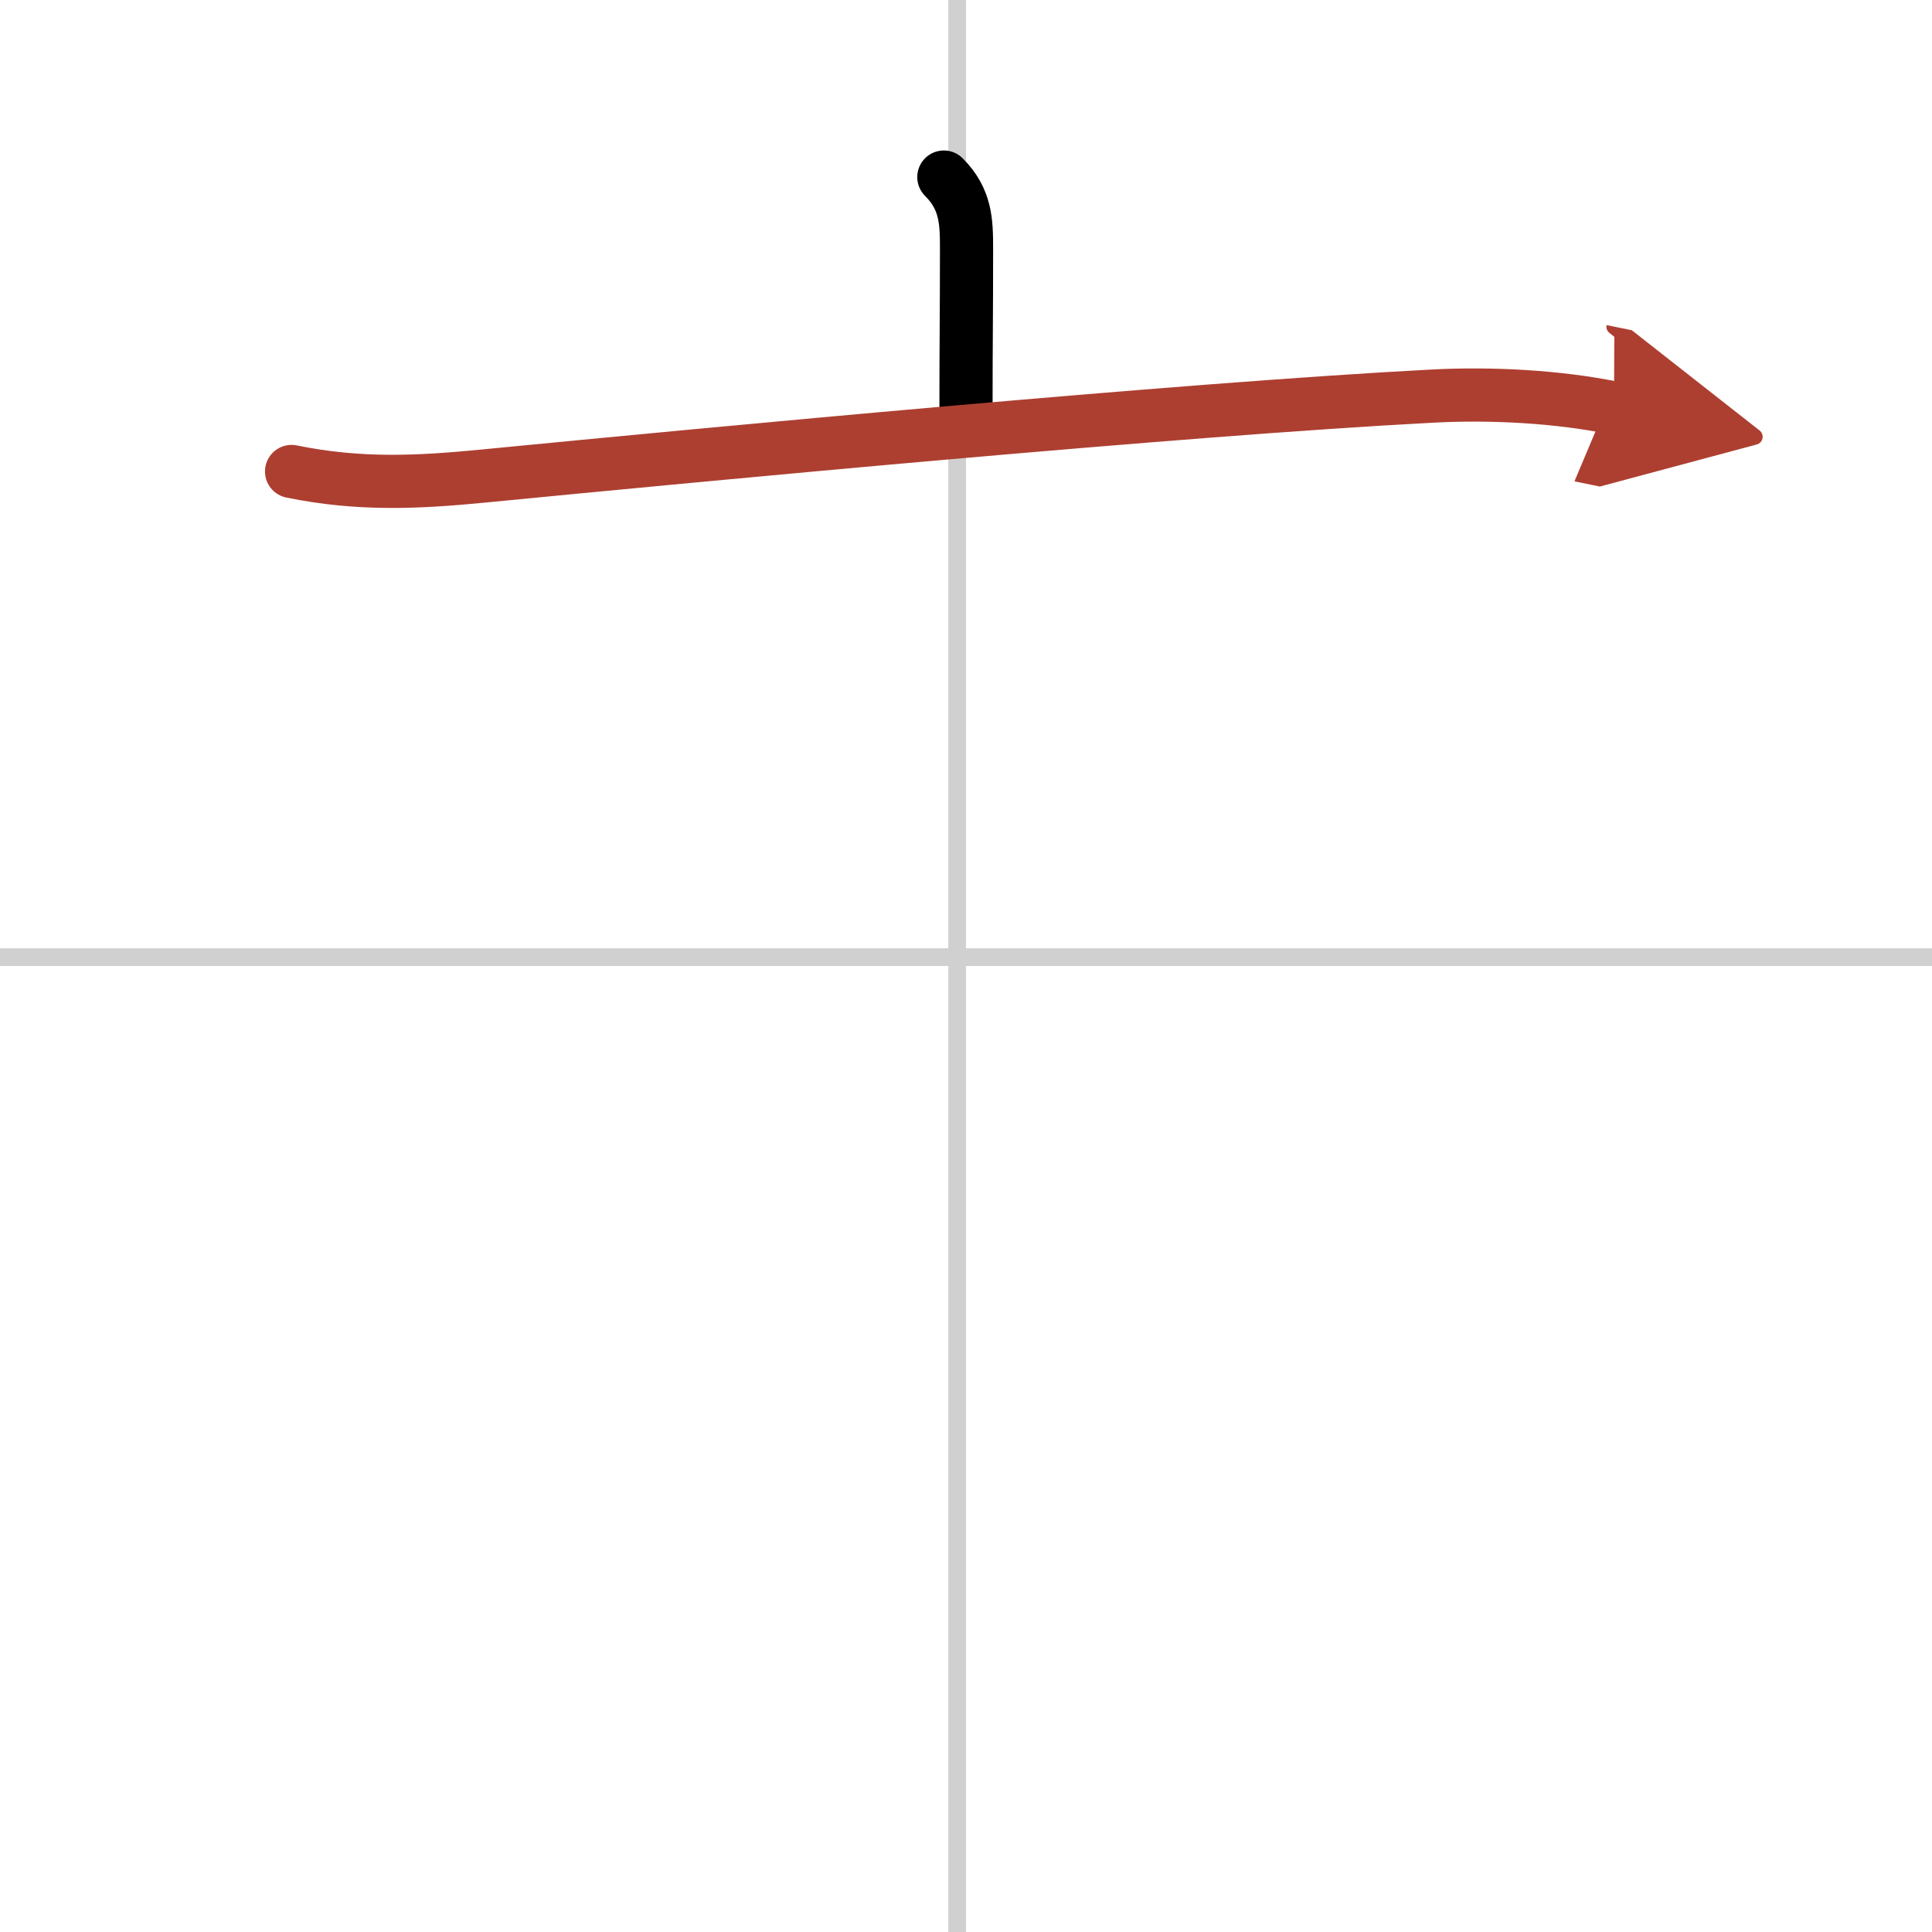 <svg width="400" height="400" viewBox="0 0 109 109" xmlns="http://www.w3.org/2000/svg"><defs><marker id="a" markerWidth="4" orient="auto" refX="1" refY="5" viewBox="0 0 10 10"><polyline points="0 0 10 5 0 10 1 5" fill="#ad3f31" stroke="#ad3f31"/></marker></defs><g fill="none" stroke="#000" stroke-linecap="round" stroke-linejoin="round" stroke-width="3"><rect width="100%" height="100%" fill="#fff" stroke="#fff"/><line x1="54" x2="54" y2="109" stroke="#d0d0d0" stroke-width="1"/><line x2="109" y1="54" y2="54" stroke="#d0d0d0" stroke-width="1"/><path d="m53.25 9.99c1.25 1.25 1.28 2.51 1.28 4.04 0 3.93-0.03 5.09-0.03 8.87"/><path d="m16.45 26.6c3.8 0.78 7.11 0.62 10.8 0.26 12.84-1.25 39.27-3.76 53.51-4.51 3.36-0.18 7.12 0.02 10.3 0.67" marker-end="url(#a)" stroke="#ad3f31"/></g></svg>
